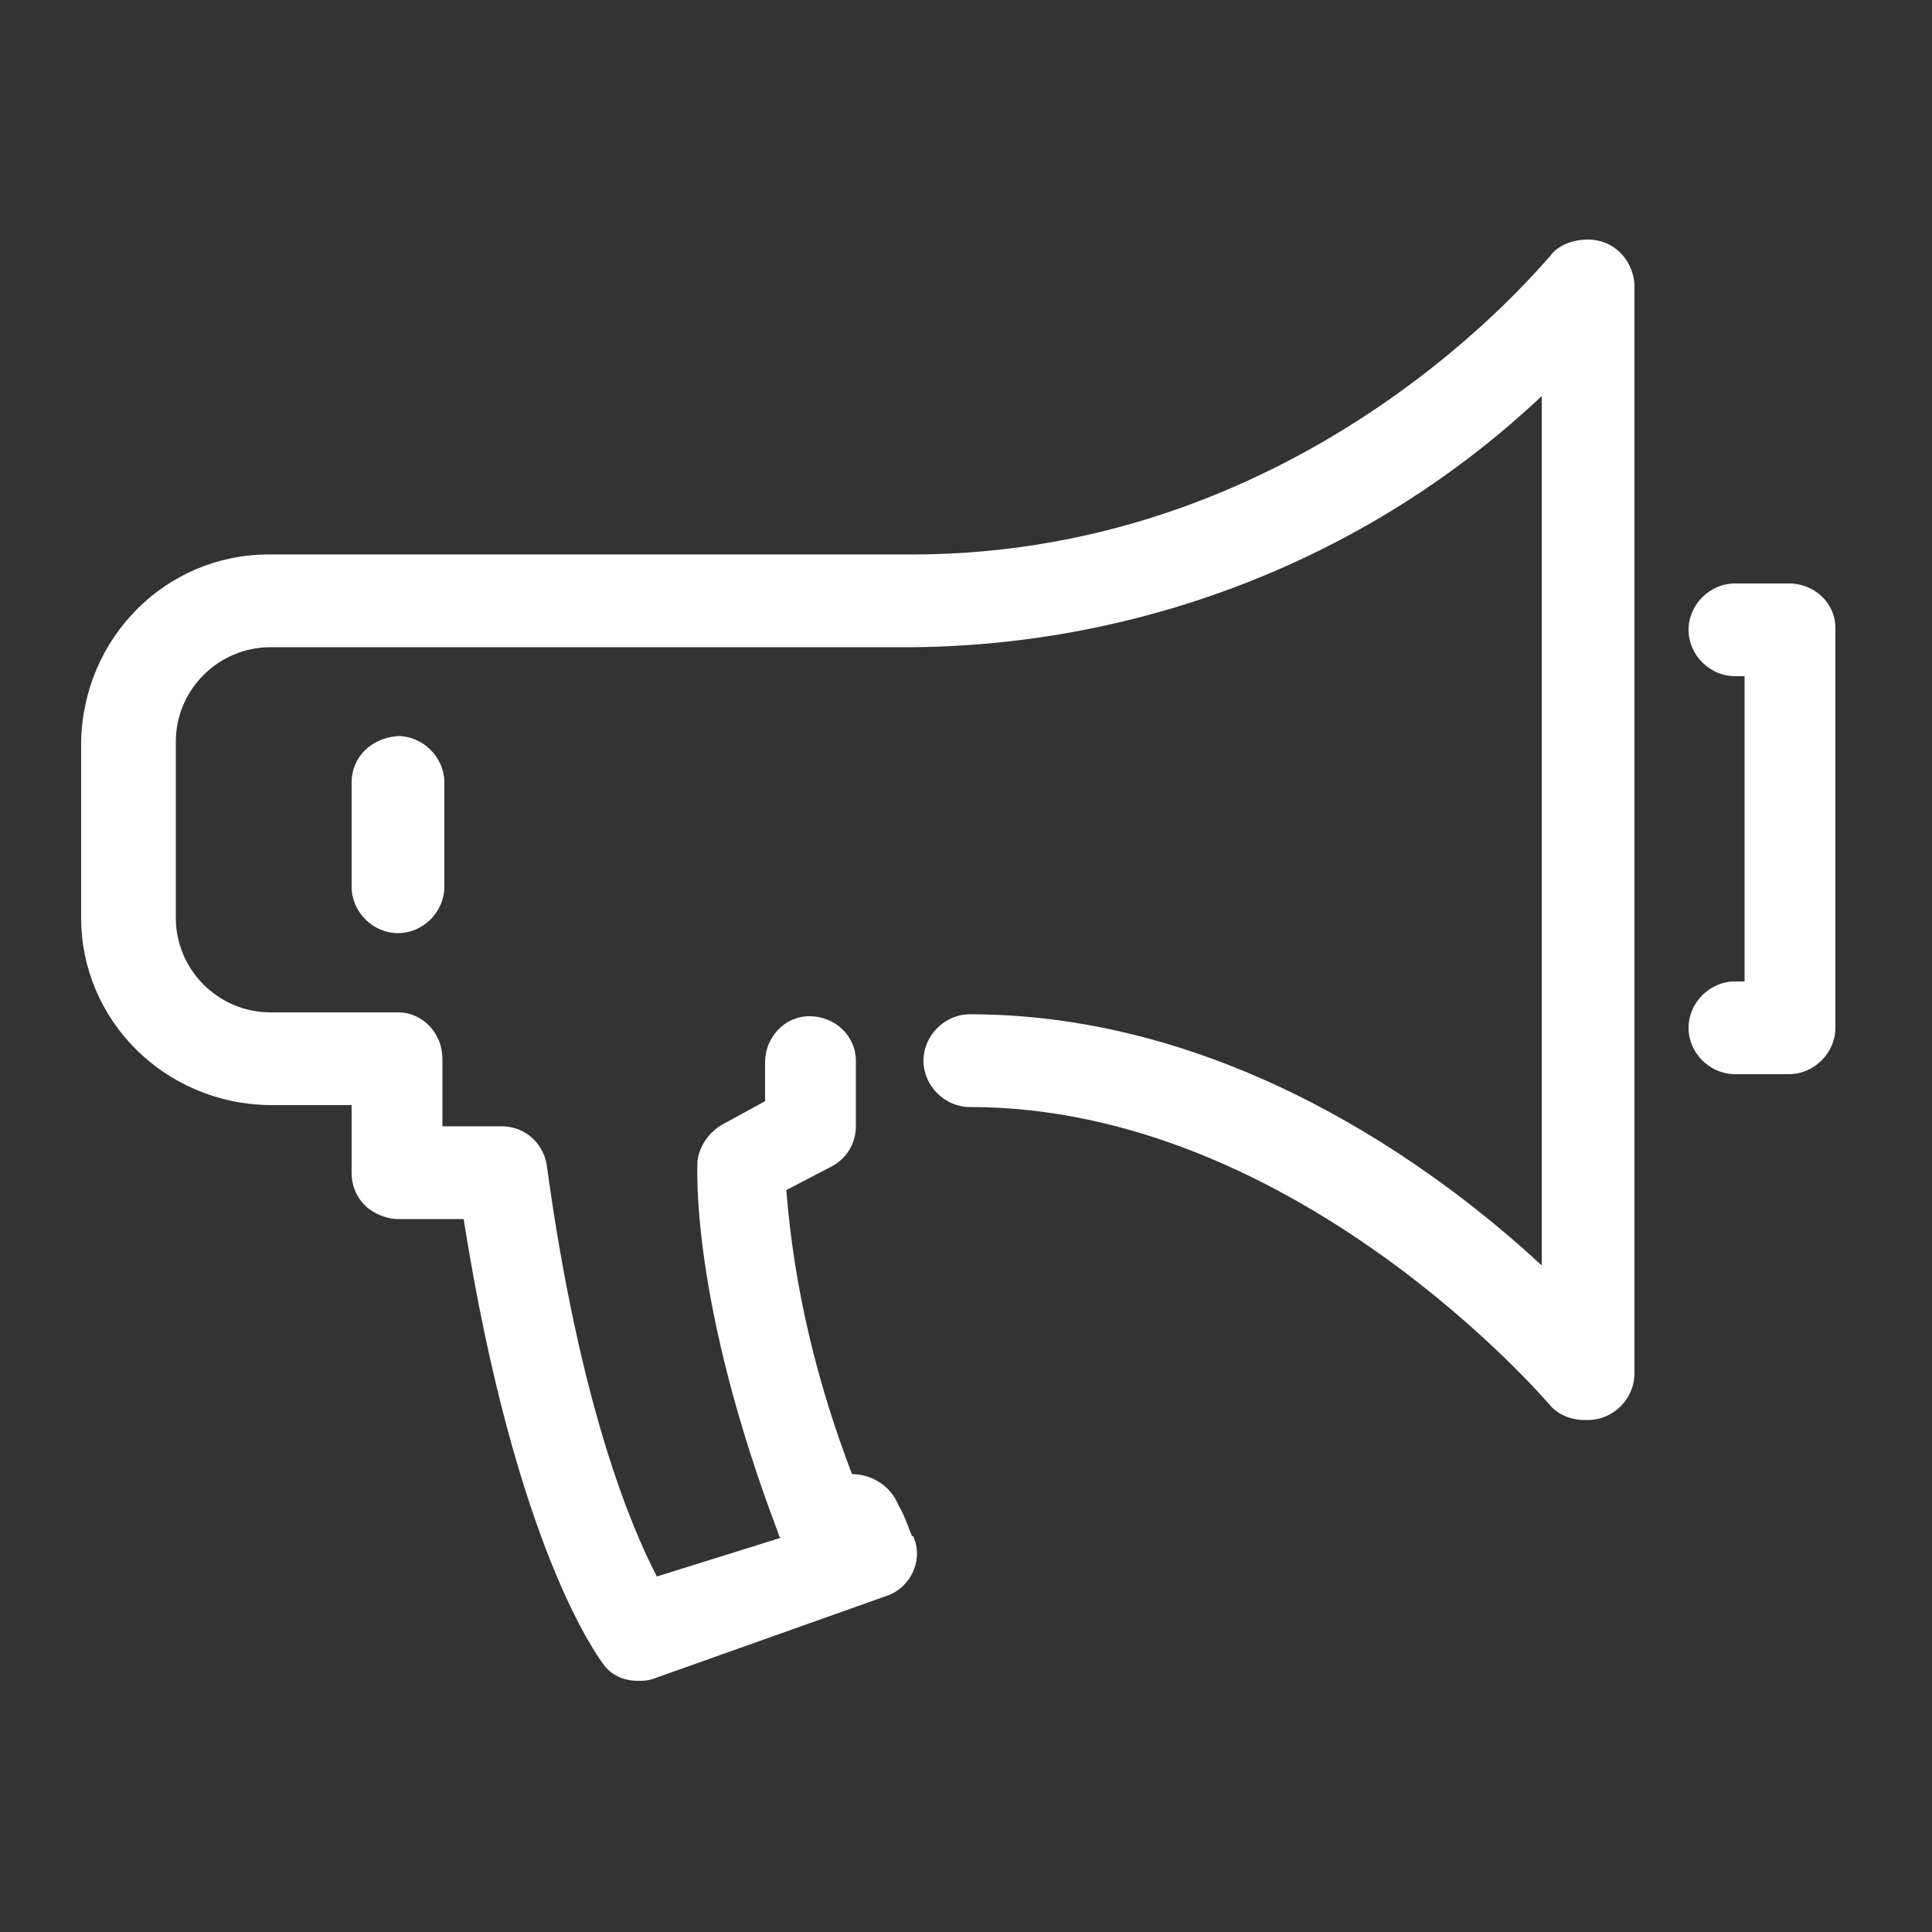 <?xml version="1.0" encoding="utf-8"?>
<!-- Generator: Adobe Illustrator 25.1.0, SVG Export Plug-In . SVG Version: 6.00 Build 0)  -->
<svg version="1.1" id="Calque_1" xmlns="http://www.w3.org/2000/svg" xmlns:xlink="http://www.w3.org/1999/xlink" x="0px" y="0px"
	 viewBox="0 0 100 100" style="enable-background:new 0 0 100 100;" xml:space="preserve">
<rect x="0" y="0" width="100" height="100" fill="#333333" stroke="none"/>
<style type="text/css">
	.st0{fill:#FFFFFF;}
</style>
<g id="Groupe_2073" transform="translate(-0.001 -0.001)">
	<g>
		<path id="Tracé_1865" class="st0" d="M82.2,12.4C82.1,12.4,82.1,12.4,82.2,12.4c-0.8,0-1.6,0.3-2,0.9
			C80,13.4,67.9,28.7,47.2,28.7l-33.3,0c-5.3,0-9.6,4.3-9.7,9.7v9.1c0,5.3,4.3,9.6,9.7,9.7h4.3l0,3.5c0,0.6,0.2,1.2,0.7,1.7
			c0.4,0.4,1.1,0.7,1.7,0.7H24c2.7,17.1,7,22.7,7.2,23c0.4,0.6,1.1,0.9,1.8,0.9c0.3,0,0.5,0,0.8-0.1l12.1-4.3c1.2-0.4,1.9-1.8,1.4-3
			c0,0,0-0.1-0.1-0.1c-0.2-0.5-0.4-1.1-0.7-1.6c-0.4-1-1.4-1.6-2.4-1.6c-1.8-4.7-3-9.6-3.4-14.7l2.3-1.2c0.8-0.4,1.3-1.2,1.3-2.1
			l0-3.4c0-1.3-1.1-2.3-2.4-2.3h0c-1.3,0-2.3,1.1-2.3,2.4c0,0,0,0,0,0l0,2l-2.2,1.2c-0.7,0.4-1.2,1.1-1.3,1.9
			c0,0.3-0.4,7.2,4.2,19.3c0,0.1,0.1,0.2,0.1,0.2L34,81.6c-1.3-2.5-4-8.8-5.7-21.3c-0.2-1.2-1.2-2-2.3-2h-3.1l0-3.5
			c0-1.3-1-2.4-2.3-2.4c0,0,0,0,0,0h0h0h0h-6.6c-2.7,0-4.9-2.2-4.9-4.9v-9.1c0-2.7,2.2-4.9,4.9-4.9h32.5l0.7,0
			c12.1-0.1,23.8-4.7,32.6-13v45c-5.5-5.1-16.3-13-29.6-13c-1.3,0-2.4,1.1-2.4,2.4c0,1.3,1.1,2.4,2.4,2.4c16.9,0,29.9,15.3,30,15.4
			c0.4,0.5,1.1,0.8,1.8,0.8c0,0,0.1,0,0.1,0s0,0,0.1,0c1.3,0,2.4-1.1,2.4-2.4c0,0,0,0,0,0V14.7C84.5,13.4,83.5,12.4,82.2,12.4
			 M92.6,30.2h-2.8c-1.3,0-2.4,1.1-2.4,2.4c0,1.3,1.1,2.4,2.4,2.4h0.5v15.8h-0.5c-1.3,0-2.4,1.1-2.4,2.4c0,1.3,1.1,2.4,2.4,2.4
			c0,0,0,0,0,0h2.8c1.3,0,2.4-1.1,2.4-2.4V32.5C95,31.2,93.9,30.2,92.6,30.2 M18.2,40.5v5.4c0,1.3,1.1,2.4,2.4,2.4c0,0,0,0,0,0
			c1.3,0,2.4-1.1,2.4-2.4c0,0,0,0,0,0v-5.4c0-1.3-1.1-2.4-2.4-2.4c0,0,0,0,0,0C19.2,38.2,18.2,39.2,18.2,40.5
			C18.2,40.5,18.2,40.5,18.2,40.5"/>
	</g>
</g>
</svg>

